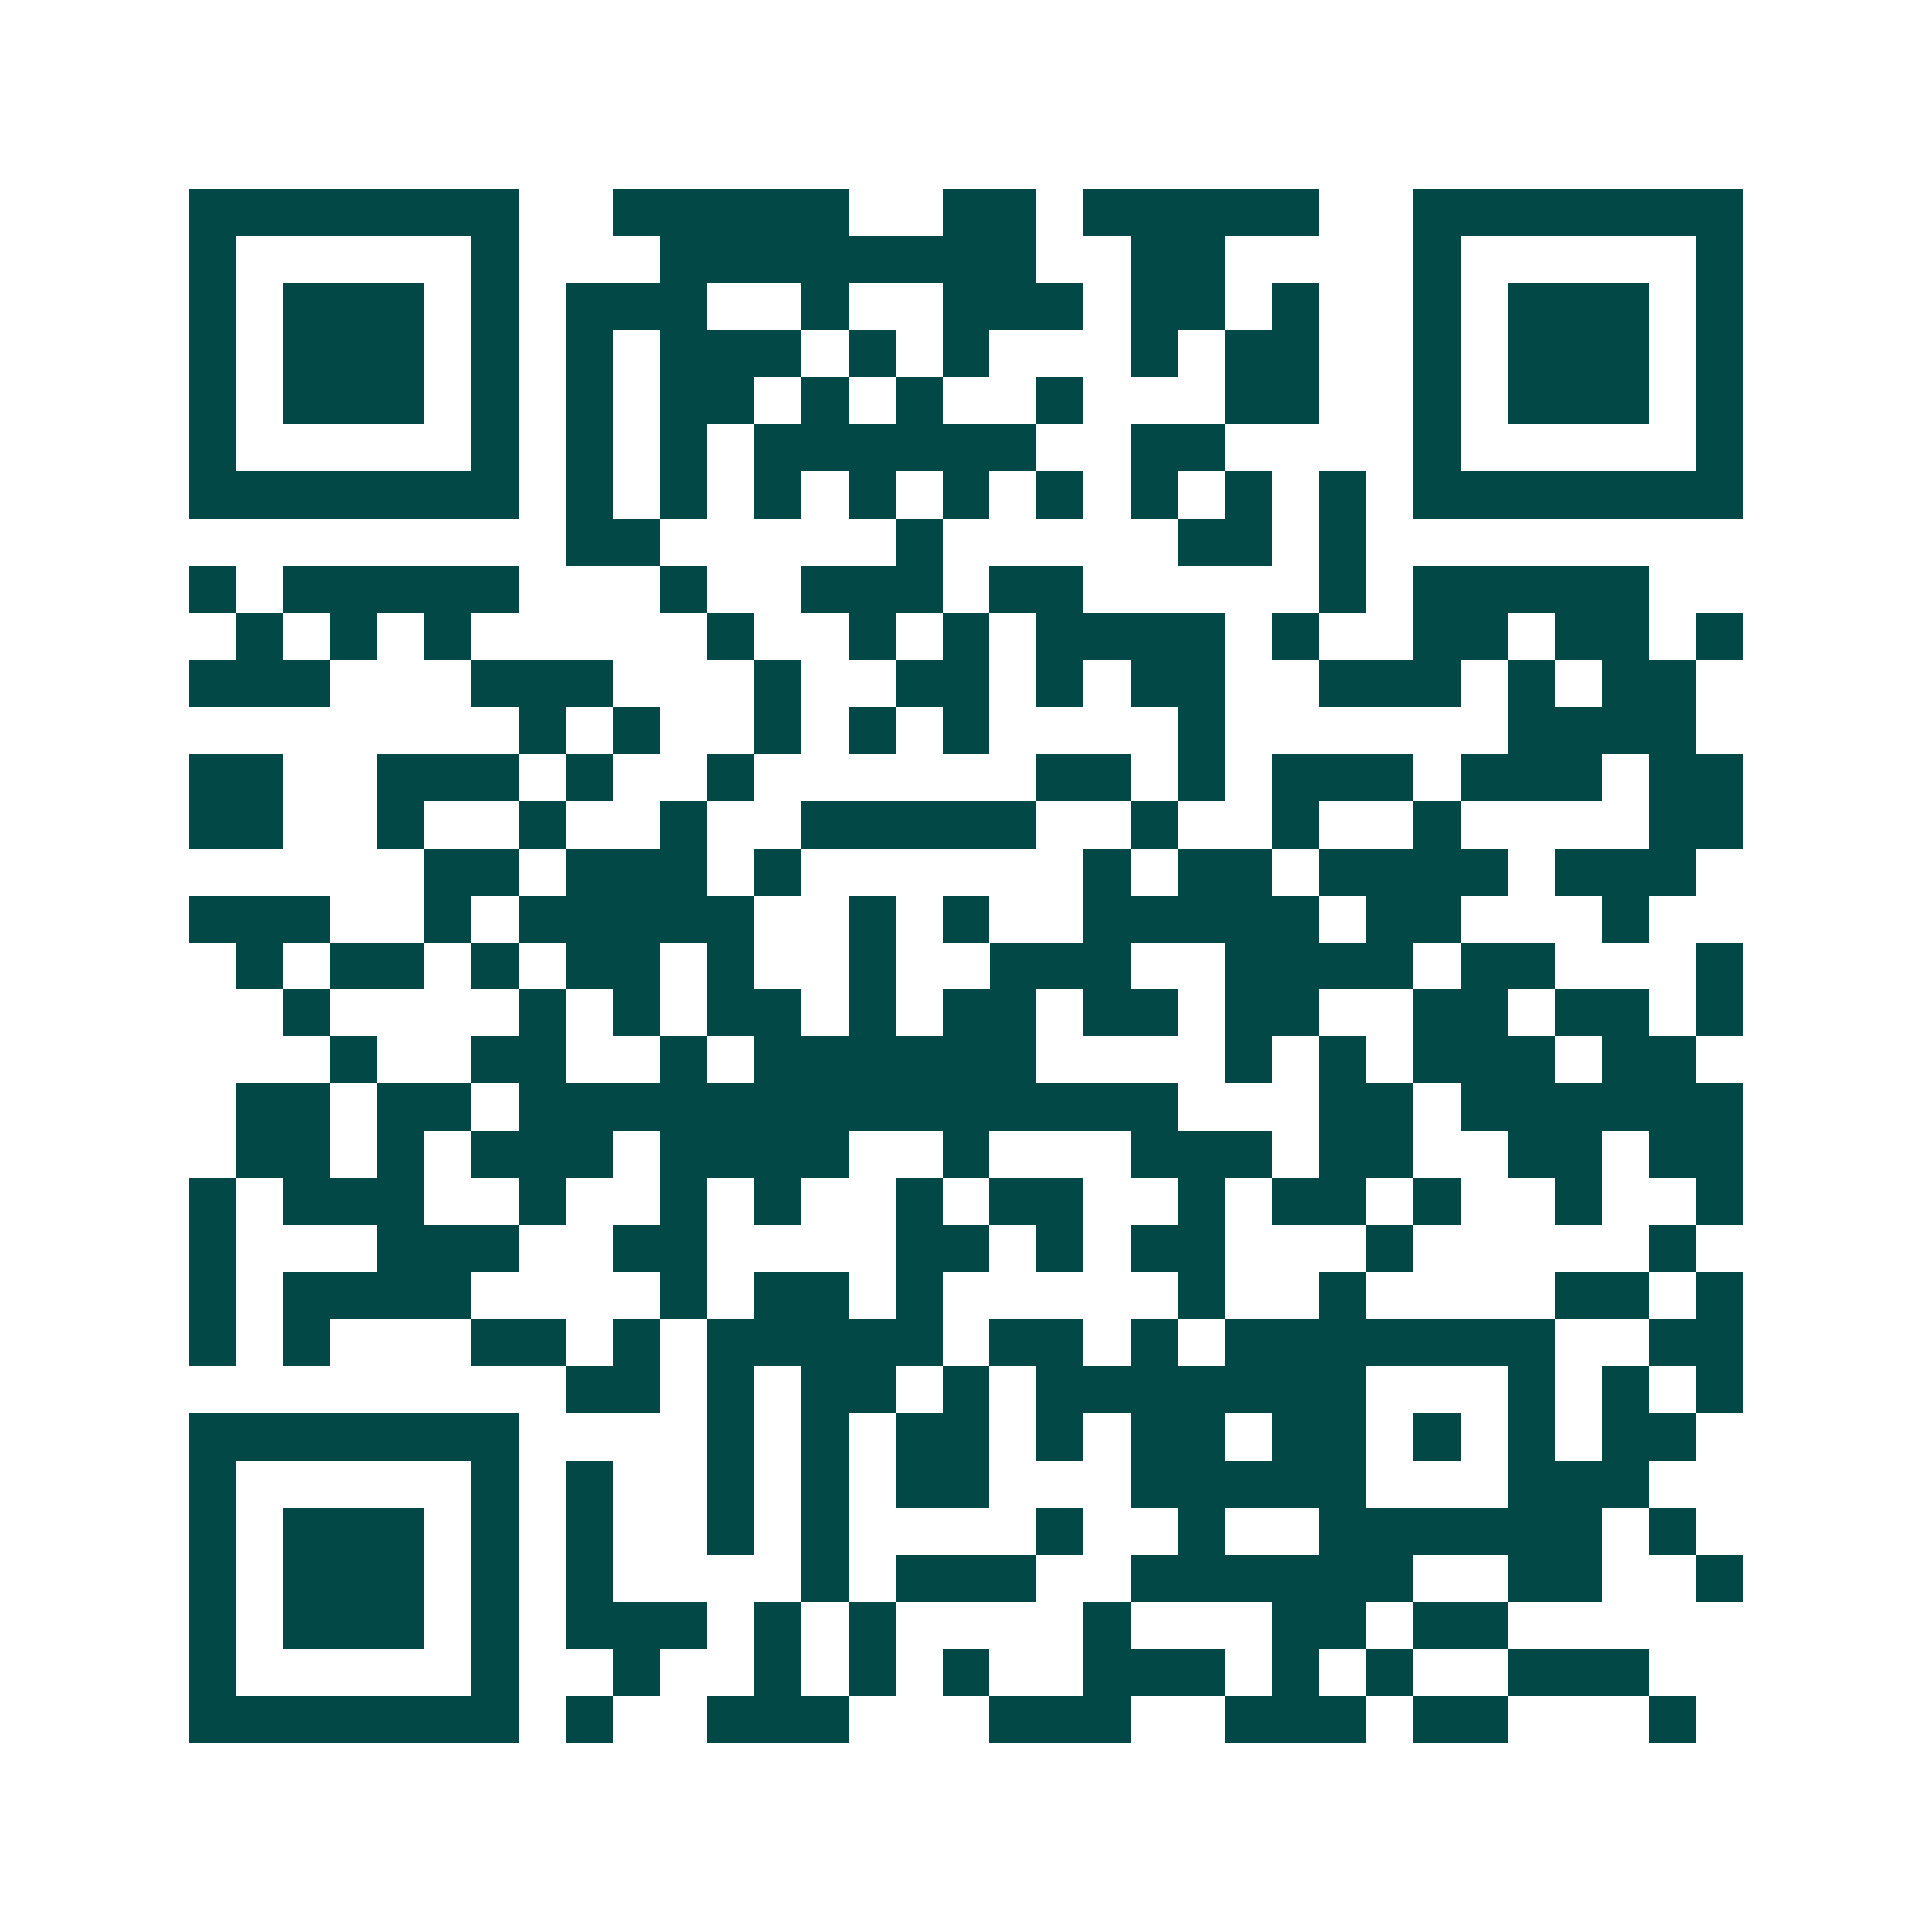 <svg xmlns="http://www.w3.org/2000/svg" width="200" height="200" viewBox="0 0 41 41" shape-rendering="crispEdges"><path fill="#ffffff" d="M0 0h41v41H0z"/><path stroke="#014847" d="M4 4.5h7m2 0h5m2 0h2m1 0h5m2 0h7M4 5.5h1m5 0h1m3 0h8m2 0h2m4 0h1m5 0h1M4 6.5h1m1 0h3m1 0h1m1 0h3m2 0h1m2 0h3m1 0h2m1 0h1m2 0h1m1 0h3m1 0h1M4 7.5h1m1 0h3m1 0h1m1 0h1m1 0h3m1 0h1m1 0h1m3 0h1m1 0h2m2 0h1m1 0h3m1 0h1M4 8.5h1m1 0h3m1 0h1m1 0h1m1 0h2m1 0h1m1 0h1m2 0h1m3 0h2m2 0h1m1 0h3m1 0h1M4 9.5h1m5 0h1m1 0h1m1 0h1m1 0h6m2 0h2m4 0h1m5 0h1M4 10.5h7m1 0h1m1 0h1m1 0h1m1 0h1m1 0h1m1 0h1m1 0h1m1 0h1m1 0h1m1 0h7M12 11.5h2m5 0h1m5 0h2m1 0h1M4 12.5h1m1 0h5m3 0h1m2 0h3m1 0h2m5 0h1m1 0h5M5 13.5h1m1 0h1m1 0h1m5 0h1m2 0h1m1 0h1m1 0h4m1 0h1m2 0h2m1 0h2m1 0h1M4 14.5h3m3 0h3m3 0h1m2 0h2m1 0h1m1 0h2m2 0h3m1 0h1m1 0h2M11 15.5h1m1 0h1m2 0h1m1 0h1m1 0h1m4 0h1m6 0h4M4 16.5h2m2 0h3m1 0h1m2 0h1m6 0h2m1 0h1m1 0h3m1 0h3m1 0h2M4 17.5h2m2 0h1m2 0h1m2 0h1m2 0h5m2 0h1m2 0h1m2 0h1m4 0h2M9 18.5h2m1 0h3m1 0h1m6 0h1m1 0h2m1 0h4m1 0h3M4 19.5h3m2 0h1m1 0h5m2 0h1m1 0h1m2 0h5m1 0h2m3 0h1M5 20.5h1m1 0h2m1 0h1m1 0h2m1 0h1m2 0h1m2 0h3m2 0h4m1 0h2m3 0h1M6 21.5h1m4 0h1m1 0h1m1 0h2m1 0h1m1 0h2m1 0h2m1 0h2m2 0h2m1 0h2m1 0h1M7 22.5h1m2 0h2m2 0h1m1 0h6m4 0h1m1 0h1m1 0h3m1 0h2M5 23.5h2m1 0h2m1 0h14m3 0h2m1 0h6M5 24.5h2m1 0h1m1 0h3m1 0h4m2 0h1m3 0h3m1 0h2m2 0h2m1 0h2M4 25.5h1m1 0h3m2 0h1m2 0h1m1 0h1m2 0h1m1 0h2m2 0h1m1 0h2m1 0h1m2 0h1m2 0h1M4 26.5h1m3 0h3m2 0h2m4 0h2m1 0h1m1 0h2m3 0h1m5 0h1M4 27.5h1m1 0h4m4 0h1m1 0h2m1 0h1m5 0h1m2 0h1m4 0h2m1 0h1M4 28.5h1m1 0h1m3 0h2m1 0h1m1 0h5m1 0h2m1 0h1m1 0h7m2 0h2M12 29.5h2m1 0h1m1 0h2m1 0h1m1 0h7m3 0h1m1 0h1m1 0h1M4 30.5h7m4 0h1m1 0h1m1 0h2m1 0h1m1 0h2m1 0h2m1 0h1m1 0h1m1 0h2M4 31.5h1m5 0h1m1 0h1m2 0h1m1 0h1m1 0h2m3 0h5m3 0h3M4 32.5h1m1 0h3m1 0h1m1 0h1m2 0h1m1 0h1m4 0h1m2 0h1m2 0h6m1 0h1M4 33.5h1m1 0h3m1 0h1m1 0h1m4 0h1m1 0h3m2 0h6m2 0h2m2 0h1M4 34.5h1m1 0h3m1 0h1m1 0h3m1 0h1m1 0h1m4 0h1m3 0h2m1 0h2M4 35.5h1m5 0h1m2 0h1m2 0h1m1 0h1m1 0h1m2 0h3m1 0h1m1 0h1m2 0h3M4 36.5h7m1 0h1m2 0h3m3 0h3m2 0h3m1 0h2m3 0h1"/></svg>
